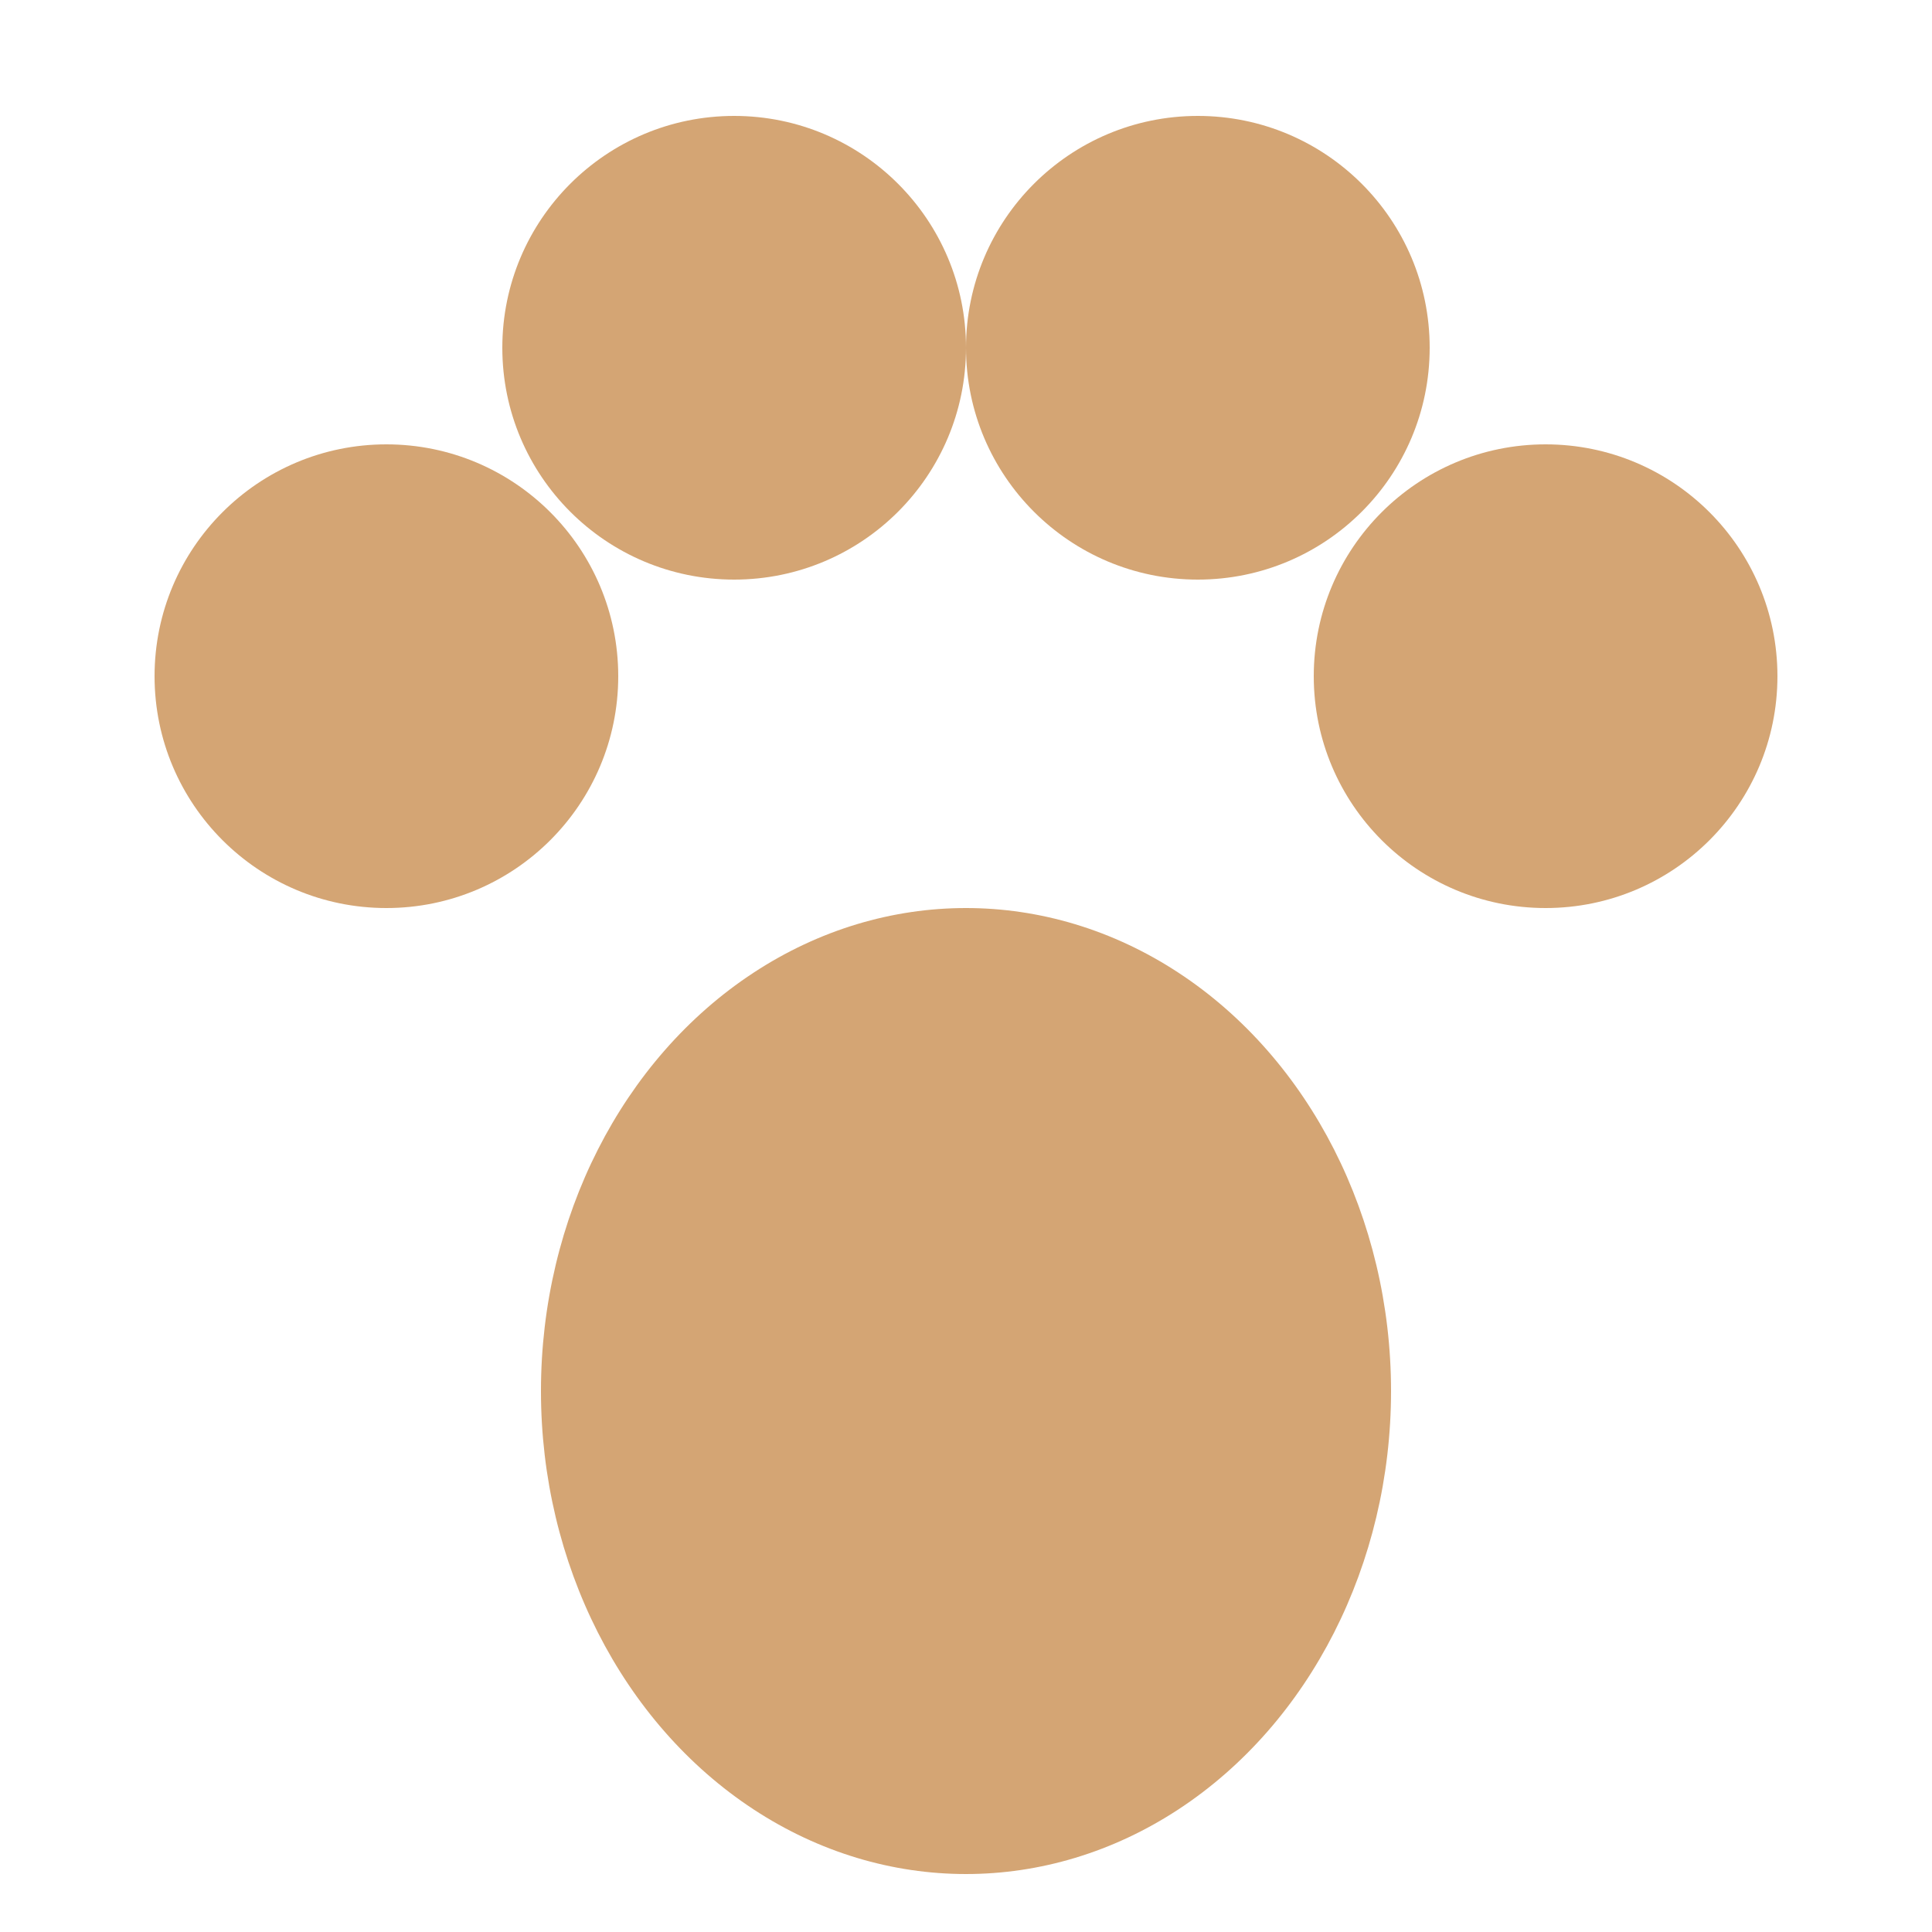 ﻿<svg xmlns="http://www.w3.org/2000/svg" viewBox="0 0 100 100">
  <!-- Hauptballen (unten) - ovale Form wie echtes Hundepfoten-Pad -->
  <ellipse cx="50" cy="72" rx="22" ry="25" fill="#D4A574"/>
  <!-- Zehe links -->
  <circle cx="20" cy="35" r="12" fill="#D4A574"/>
  <!-- Zehe Mitte-links -->
  <circle cx="38" cy="18" r="12" fill="#D4A574"/>
  <!-- Zehe Mitte-rechts -->
  <circle cx="62" cy="18" r="12" fill="#D4A574"/>
  <!-- Zehe rechts -->
  <circle cx="80" cy="35" r="12" fill="#D4A574"/>
</svg>

